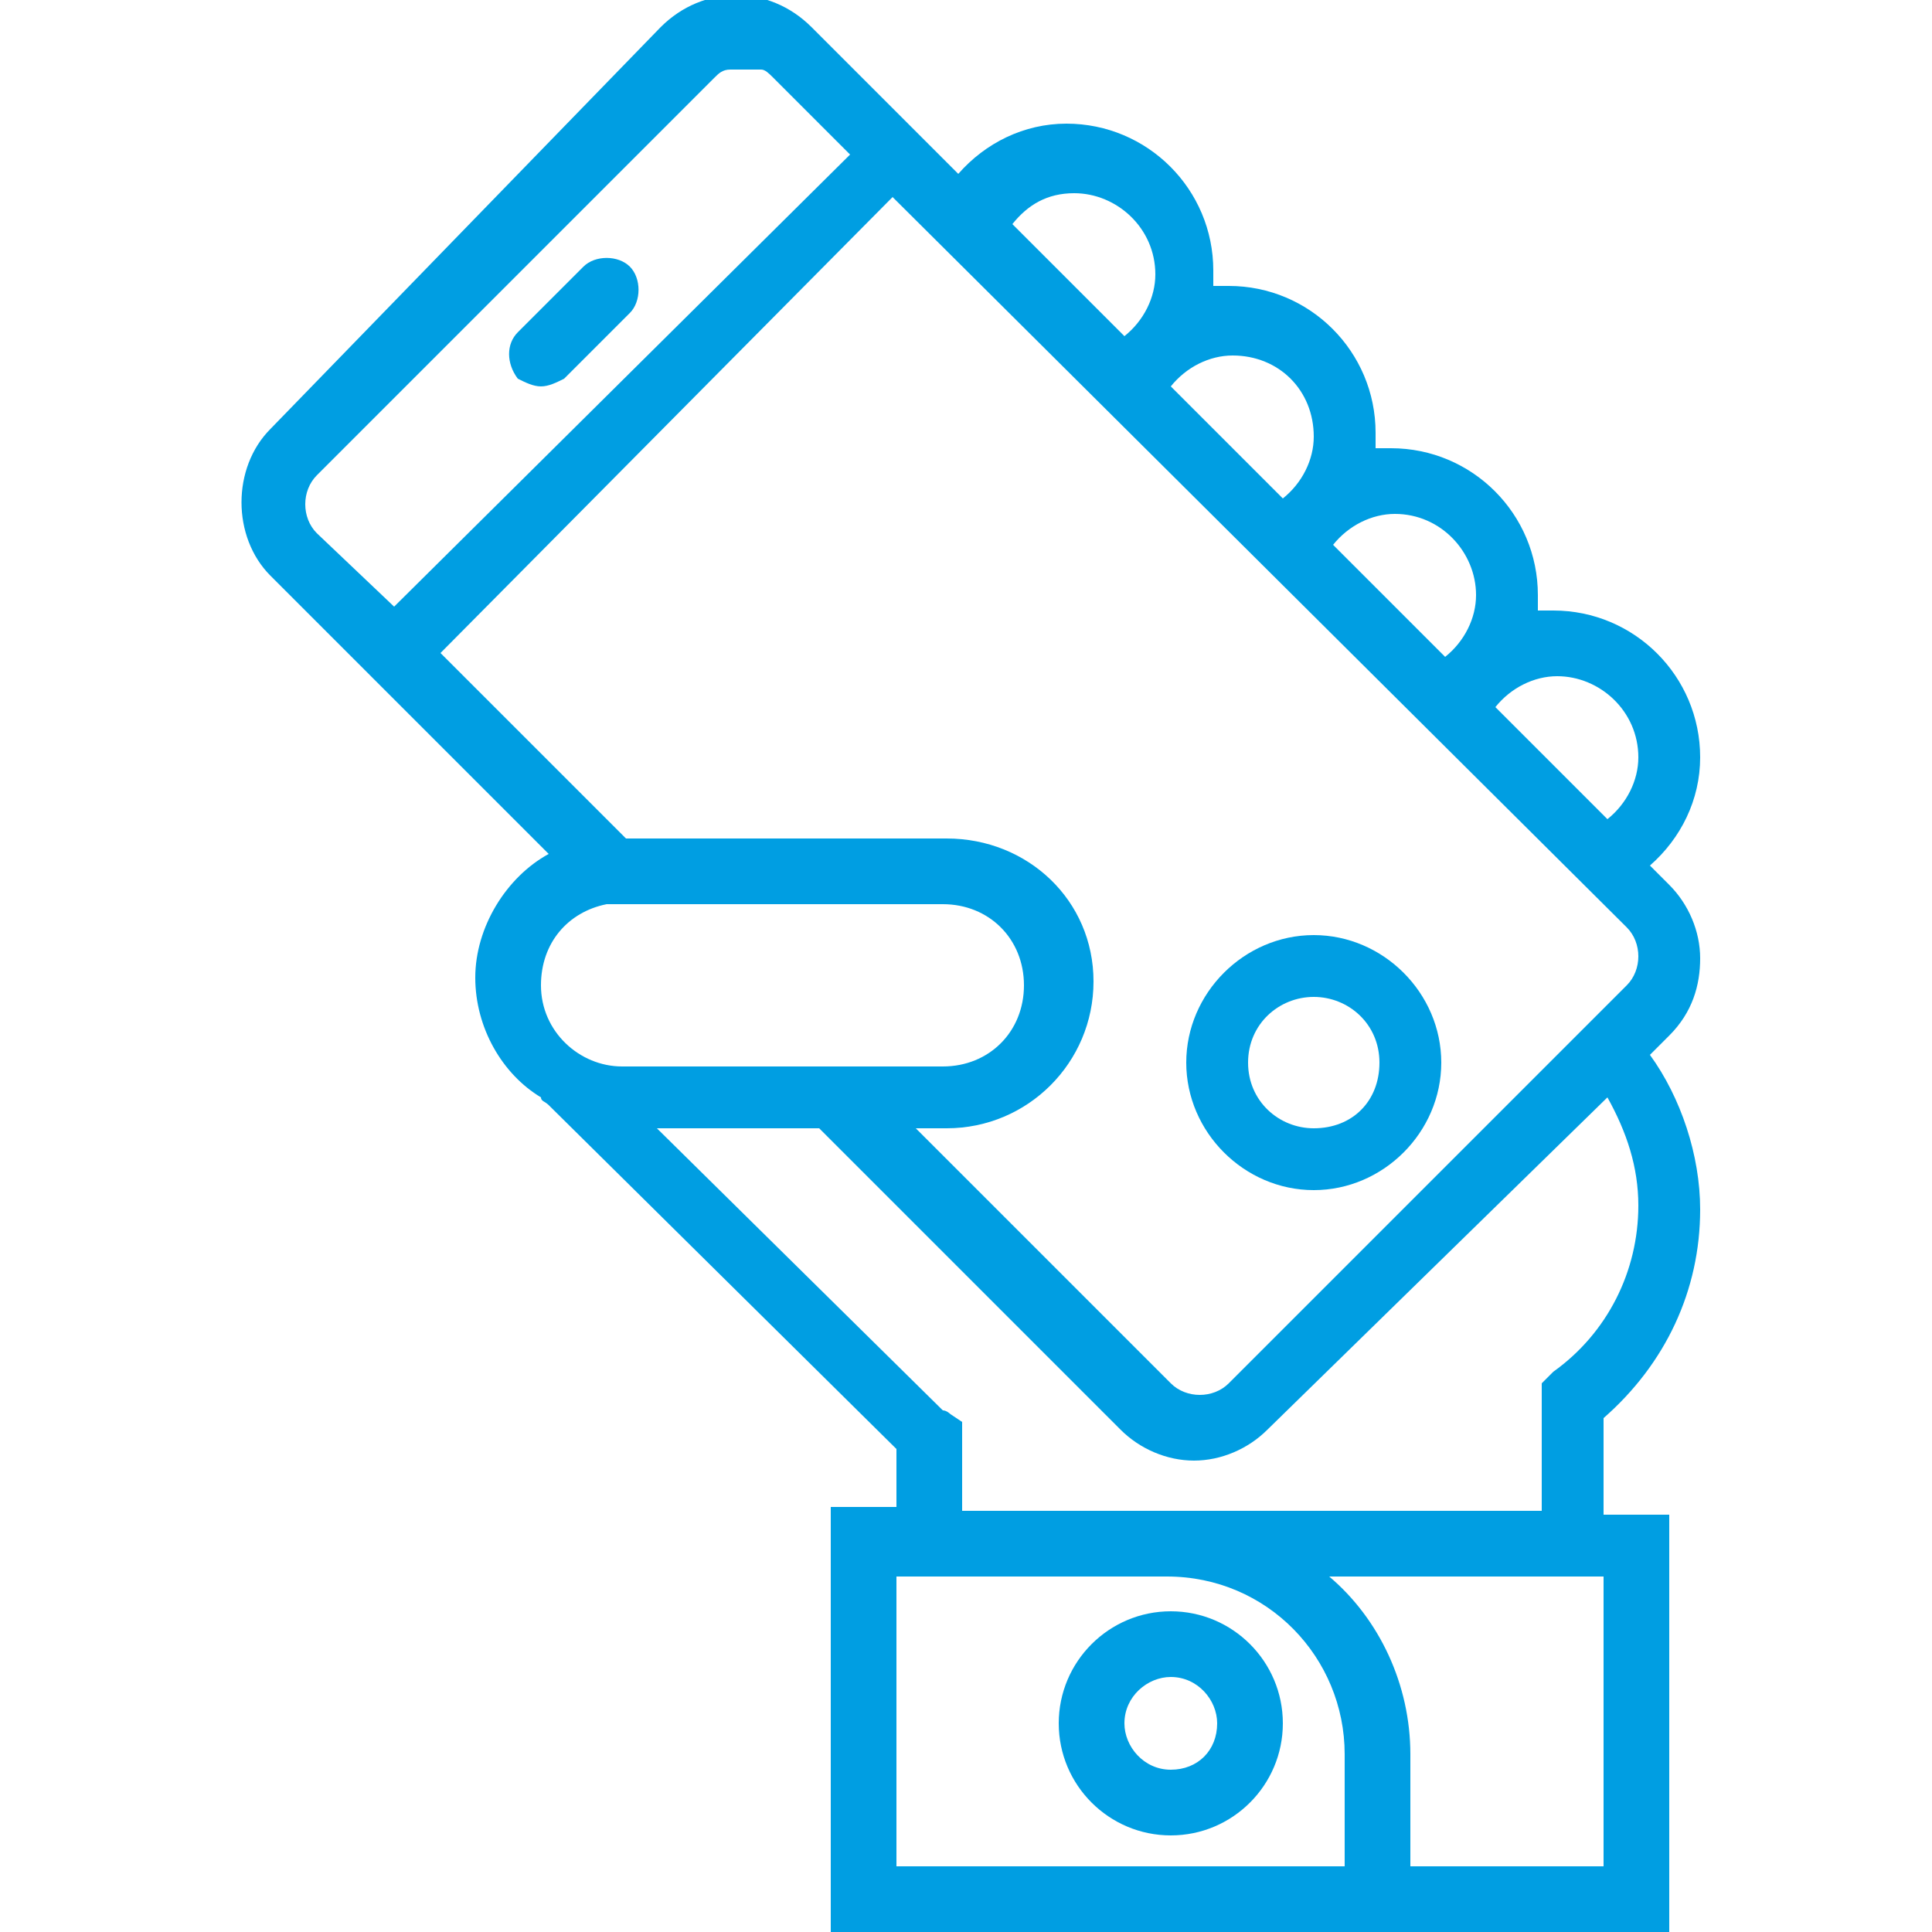 <?xml version="1.0" encoding="utf-8"?>
<!-- Generator: Adobe Illustrator 21.0.0, SVG Export Plug-In . SVG Version: 6.00 Build 0)  -->
<svg version="1.0" id="Слой_1" xmlns="http://www.w3.org/2000/svg" xmlns:xlink="http://www.w3.org/1999/xlink" x="0px" y="0px"
	 viewBox="0 0 50 50" enable-background="new 0 0 50 50" xml:space="preserve">
<g>
	<defs>
		<rect id="SVGID_19_" x="6.2" width="37.8" height="50"/>
	</defs>
	<clipPath id="SVGID_2_">
		<use xlink:href="#SVGID_19_"  overflow="visible"/>
	</clipPath>
	<path clip-path="url(#SVGID_2_)" fill="#009EE2" d="M30.3,45.8c-0.7,0-1.2-0.6-1.2-1.2c0-0.7,0.6-1.2,1.2-1.2
		c0.7,0,1.2,0.6,1.2,1.2C31.5,45.3,31,45.8,30.3,45.8 M30.3,41.7c-1.6,0-2.9,1.3-2.9,2.9c0,1.6,1.3,2.9,2.9,2.9
		c1.6,0,2.9-1.3,2.9-2.9C33.2,43,31.9,41.7,30.3,41.7"/>
	<path clip-path="url(#SVGID_2_)" fill="#009EE2" d="M34,25.8c0.9,0,1.7,0.7,1.7,1.7S35,29.2,34,29.2c-0.9,0-1.7-0.7-1.7-1.7
		S33.1,25.8,34,25.8 M34,30.8c1.8,0,3.3-1.5,3.3-3.3c0-1.8-1.5-3.3-3.3-3.3c-1.8,0-3.3,1.5-3.3,3.3C30.7,29.3,32.2,30.8,34,30.8"/>
	<path clip-path="url(#SVGID_2_)" fill="#009EE2" d="M14,10c0.2,0,0.4-0.1,0.6-0.2l1.7-1.7c0.3-0.3,0.3-0.9,0-1.2
		c-0.3-0.3-0.9-0.3-1.2,0l-1.7,1.7c-0.3,0.3-0.3,0.8,0,1.2C13.6,9.9,13.8,10,14,10"/>
	<path clip-path="url(#SVGID_2_)" fill="#009EE2" d="M41.6,28.4c0.5,0.9,0.8,1.8,0.8,2.8c0,1.7-0.8,3.3-2.2,4.3l-0.3,0.3v3.3h-15
		v-2.3l-0.3-0.2c0,0-0.1-0.1-0.2-0.1L17,29.2h4.2l7.8,7.8c0.5,0.5,1.2,0.8,1.9,0.8c0.7,0,1.4-0.3,1.9-0.8L41.6,28.4z M41.5,48.3h-5
		v-2.9c0-1.8-0.8-3.5-2.1-4.6h7.1V48.3z M23.2,48.3v-7.5h7c2.6,0,4.6,2.1,4.6,4.6v2.9H23.2z M15.7,23.4l0.3,0c0,0,0.1,0,0.1,0h8.3
		c1.2,0,2.1,0.9,2.1,2.1c0,1.2-0.9,2.1-2.1,2.1h-8.3c-1.1,0-2.1-0.9-2.1-2.1C14,24.4,14.7,23.6,15.7,23.4 M23.1,5.1L42.1,24
		c0.4,0.4,0.4,1.1,0,1.5l-0.4,0.4l-9.9,9.9c-0.4,0.4-1.1,0.4-1.5,0l-6.6-6.6h0.8c2.1,0,3.8-1.7,3.8-3.8c0-2.1-1.7-3.7-3.8-3.7h-8.3
		l-4.8-4.8L23.1,5.1z M8.2,13.8c-0.4-0.4-0.4-1.1,0-1.5L18.5,2c0.1-0.1,0.2-0.2,0.4-0.2c0.1,0,0.1,0,0.2,0c0.1,0,0.3,0,0.4,0
		c0.1,0,0.1,0,0.2,0C19.8,1.8,19.9,1.9,20,2l2,2L10.2,15.7L8.2,13.8z M27.8,5c1.1,0,2.1,0.9,2.1,2.1c0,0.6-0.3,1.2-0.8,1.6l-2.9-2.9
		C26.6,5.3,27.1,5,27.8,5 M34,11.3c0,0.6-0.3,1.2-0.8,1.6l-2.9-2.9c0.4-0.5,1-0.8,1.6-0.8C33.1,9.2,34,10.1,34,11.3 M38.2,15.4
		c0,0.6-0.3,1.2-0.8,1.6l-2.9-2.9c0.4-0.5,1-0.8,1.6-0.8C37.3,13.3,38.2,14.3,38.2,15.4 M42.4,19.6c0,0.6-0.3,1.2-0.8,1.6l-2.9-2.9
		c0.4-0.5,1-0.8,1.6-0.8C41.4,17.5,42.4,18.4,42.4,19.6 M44,24.8c0-0.7-0.3-1.4-0.8-1.9l-0.5-0.5c0.8-0.7,1.3-1.7,1.3-2.8
		c0-2.1-1.7-3.8-3.8-3.8c-0.2,0-0.3,0-0.4,0c0-0.1,0-0.3,0-0.4c0-2.1-1.7-3.8-3.8-3.8c-0.2,0-0.3,0-0.4,0c0-0.1,0-0.3,0-0.4
		c0-2.1-1.7-3.8-3.8-3.8c-0.2,0-0.3,0-0.4,0c0-0.1,0-0.3,0-0.4c0-2.1-1.7-3.8-3.8-3.8c-1.1,0-2.1,0.5-2.8,1.3l-0.7-0.7l-3.1-3.1
		c-1.1-1.1-2.8-1.1-3.9,0L7,11.1C6,12.1,6,13.9,7,14.9l7.2,7.2c-1.1,0.6-1.9,1.9-1.9,3.2c0,1.3,0.7,2.5,1.7,3.1
		c0,0.1,0.1,0.1,0.2,0.2l9,8.9v1.5h-1.7V50h21.7V39.2h-1.7v-2.5c1.6-1.4,2.5-3.3,2.5-5.4c0-1.4-0.5-2.9-1.3-4l0.5-0.5
		C43.8,26.2,44,25.5,44,24.8"/>
</g>
</svg>
